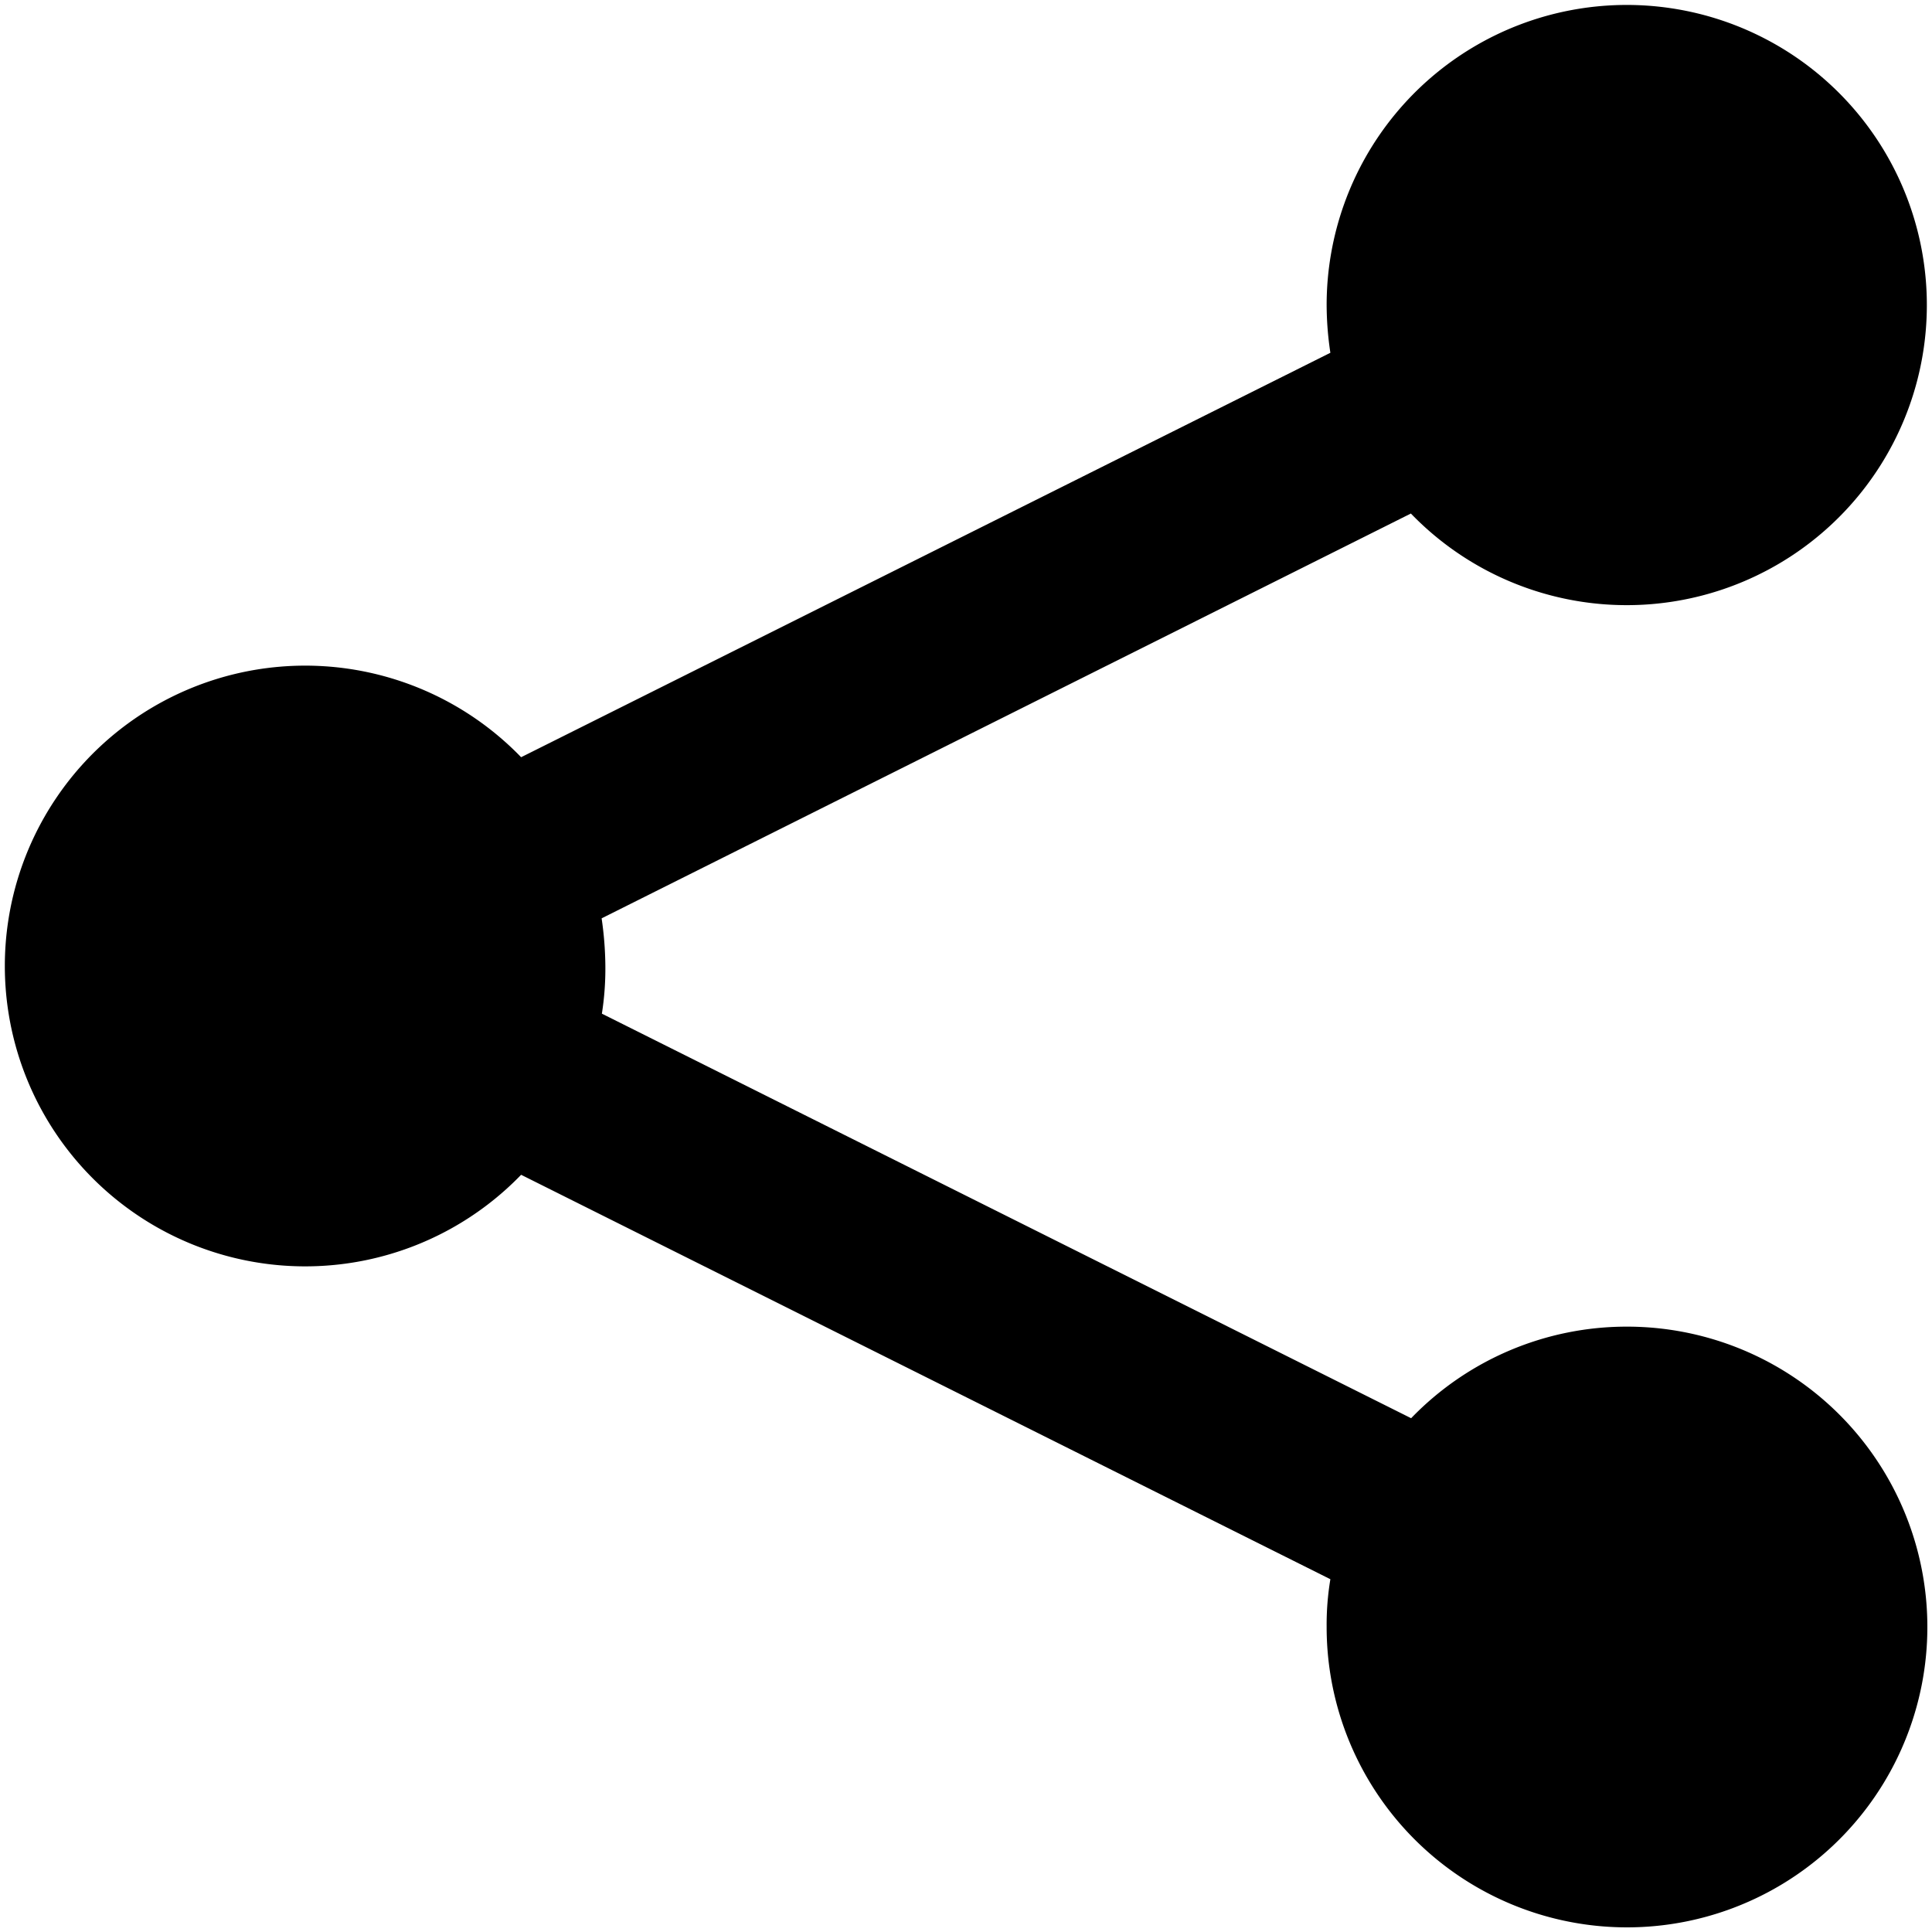 <svg xmlns="http://www.w3.org/2000/svg" viewBox="0 0 150 150"><path d="M126.32,103a23.25,23.25,0,0,0-16.76,7.11L46.73,78.7A22.53,22.53,0,0,0,47,75a26.75,26.75,0,0,0-.29-3.7l62.83-31.43A23.3,23.3,0,1,0,103,23.69a25.29,25.29,0,0,0,.29,3.7L40.46,58.79a23.32,23.32,0,1,0,0,32.42l62.83,31.4a21.49,21.49,0,0,0-.29,3.7A23.32,23.32,0,1,0,126.32,103Z"/></svg>